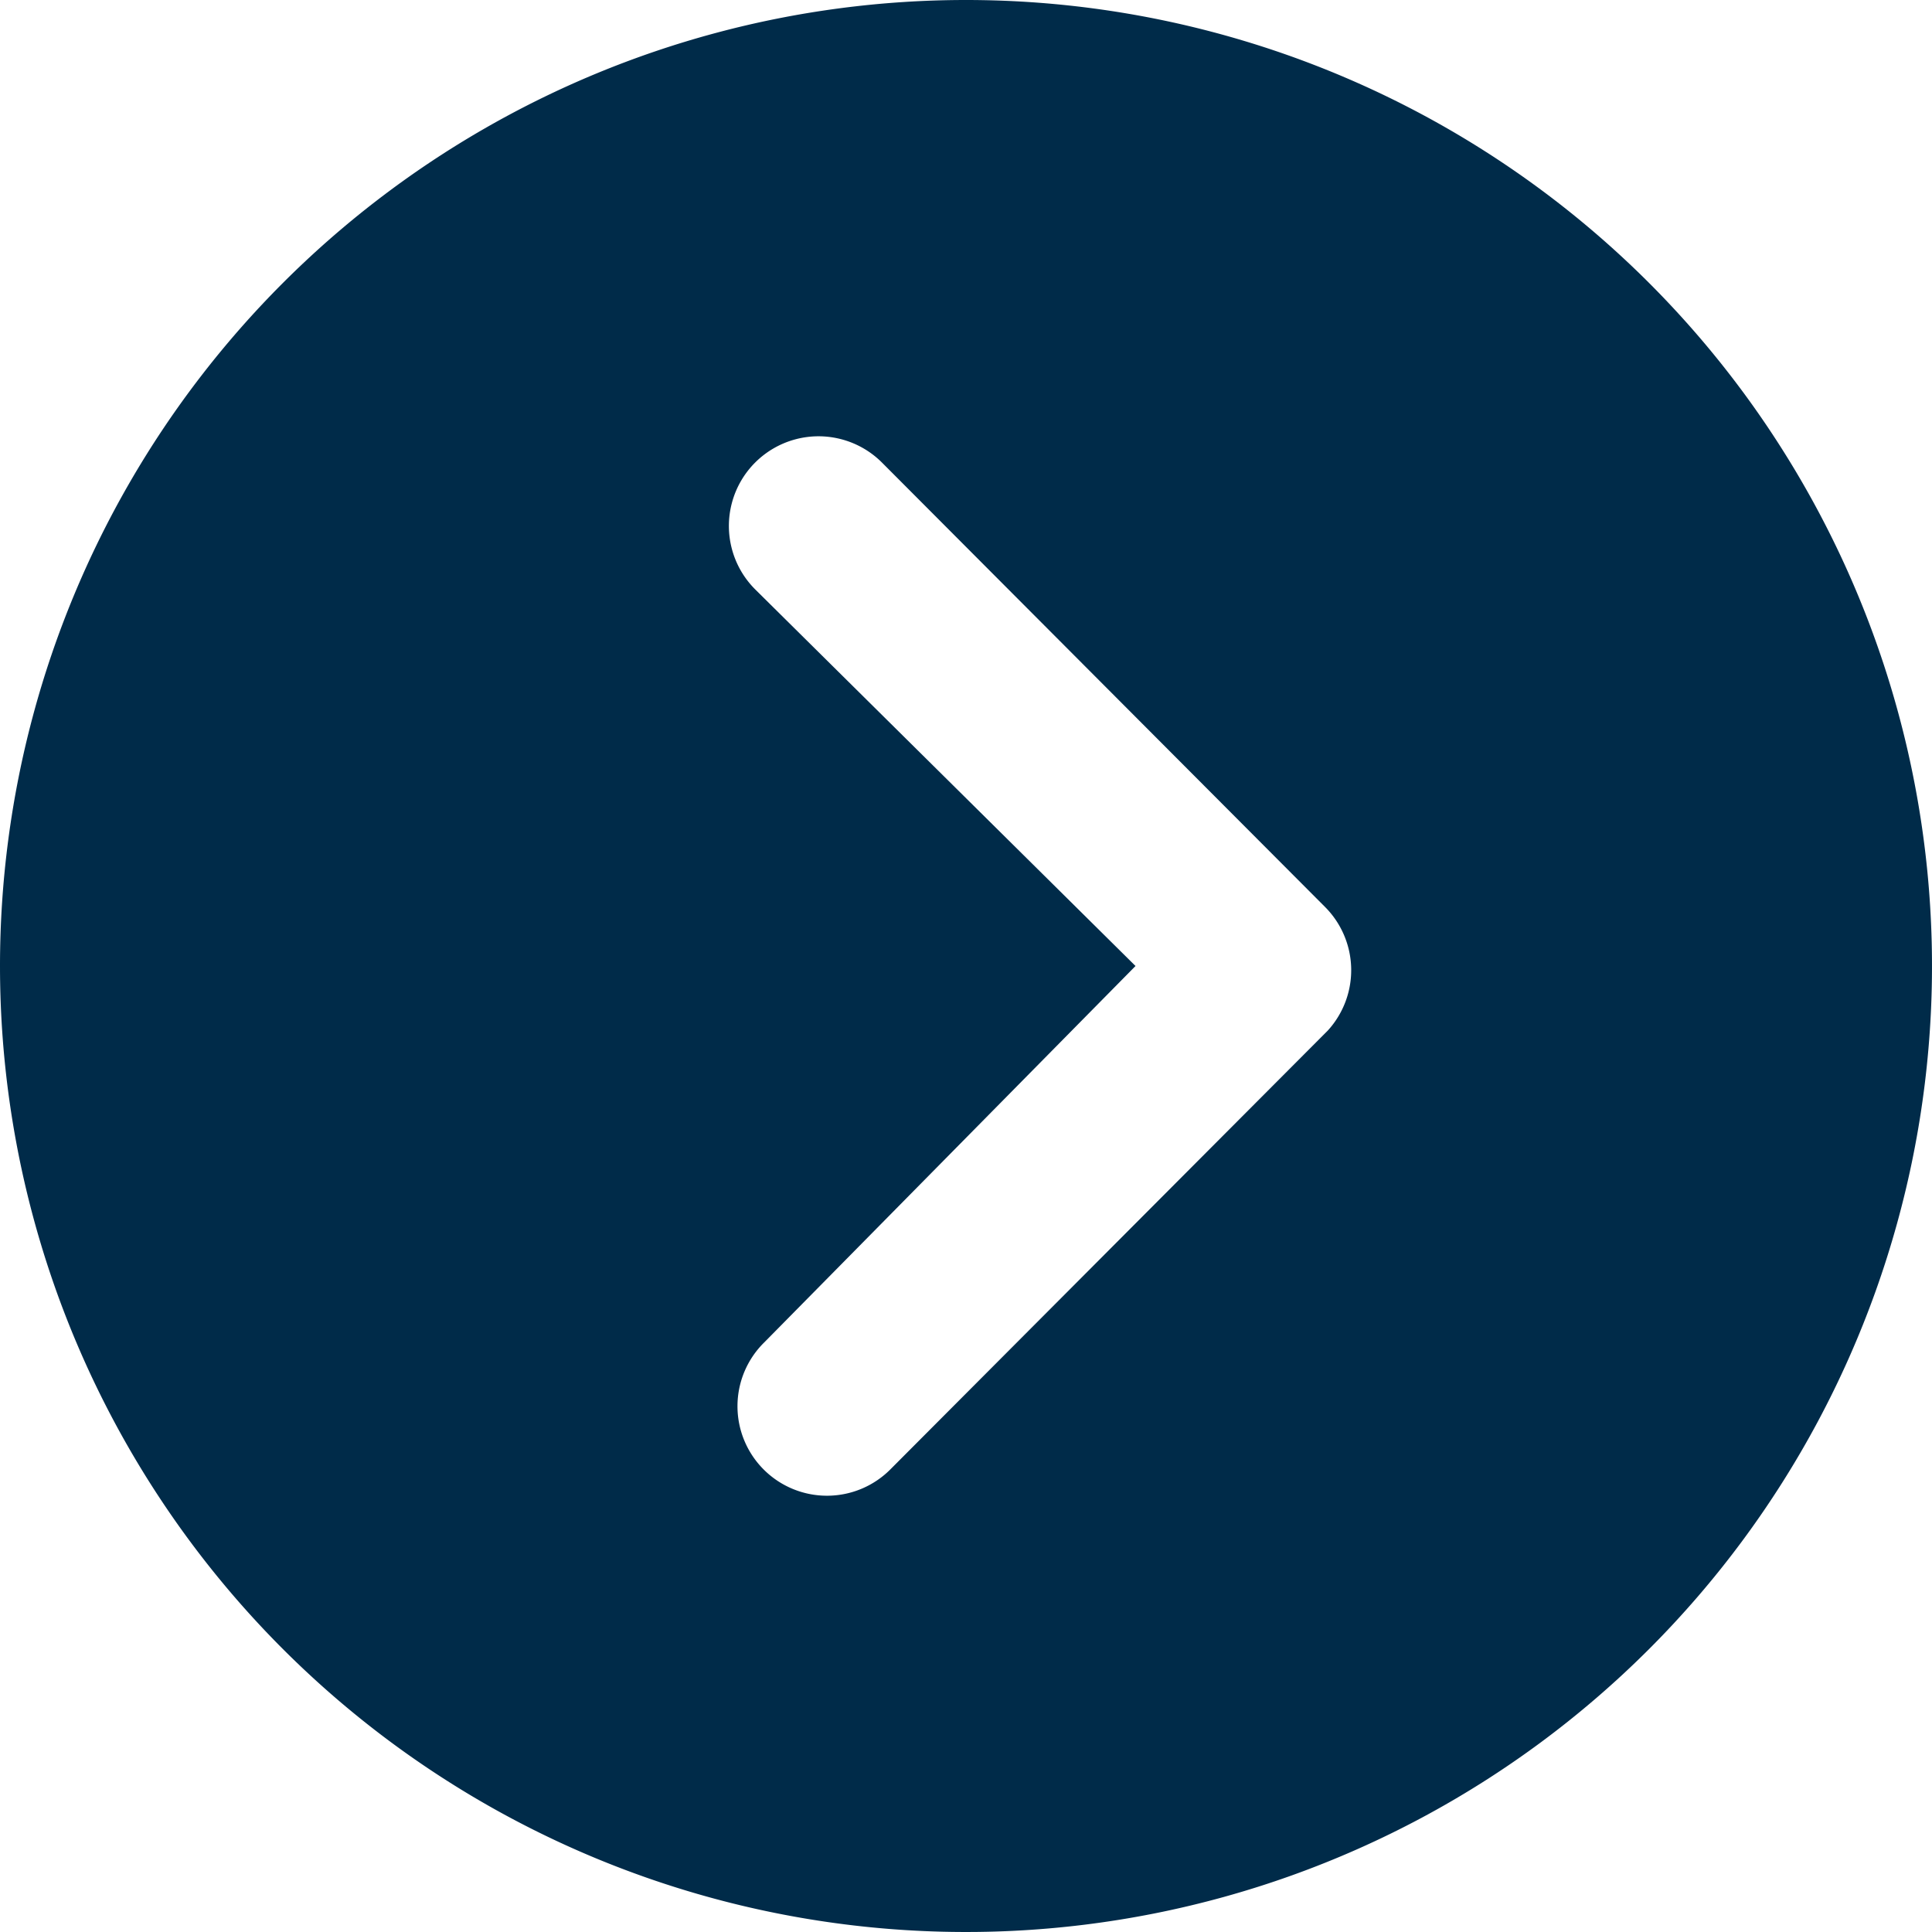 <svg xmlns="http://www.w3.org/2000/svg" width="50" height="50" viewBox="0 0 50 50"><defs><style>.a{fill:#002B49;}</style></defs><path class="a" d="M3.375,28.375a25,25,0,1,0,25-25A25,25,0,0,0,3.375,28.375Zm29.387,0-9.844-9.748A2.32,2.32,0,1,1,26.2,15.346l11.466,11.5a2.317,2.317,0,0,1,.072,3.2L26.44,41.38a2.316,2.316,0,1,1-3.281-3.269Z" transform="translate(-3.375 -3.375)"/></svg>
